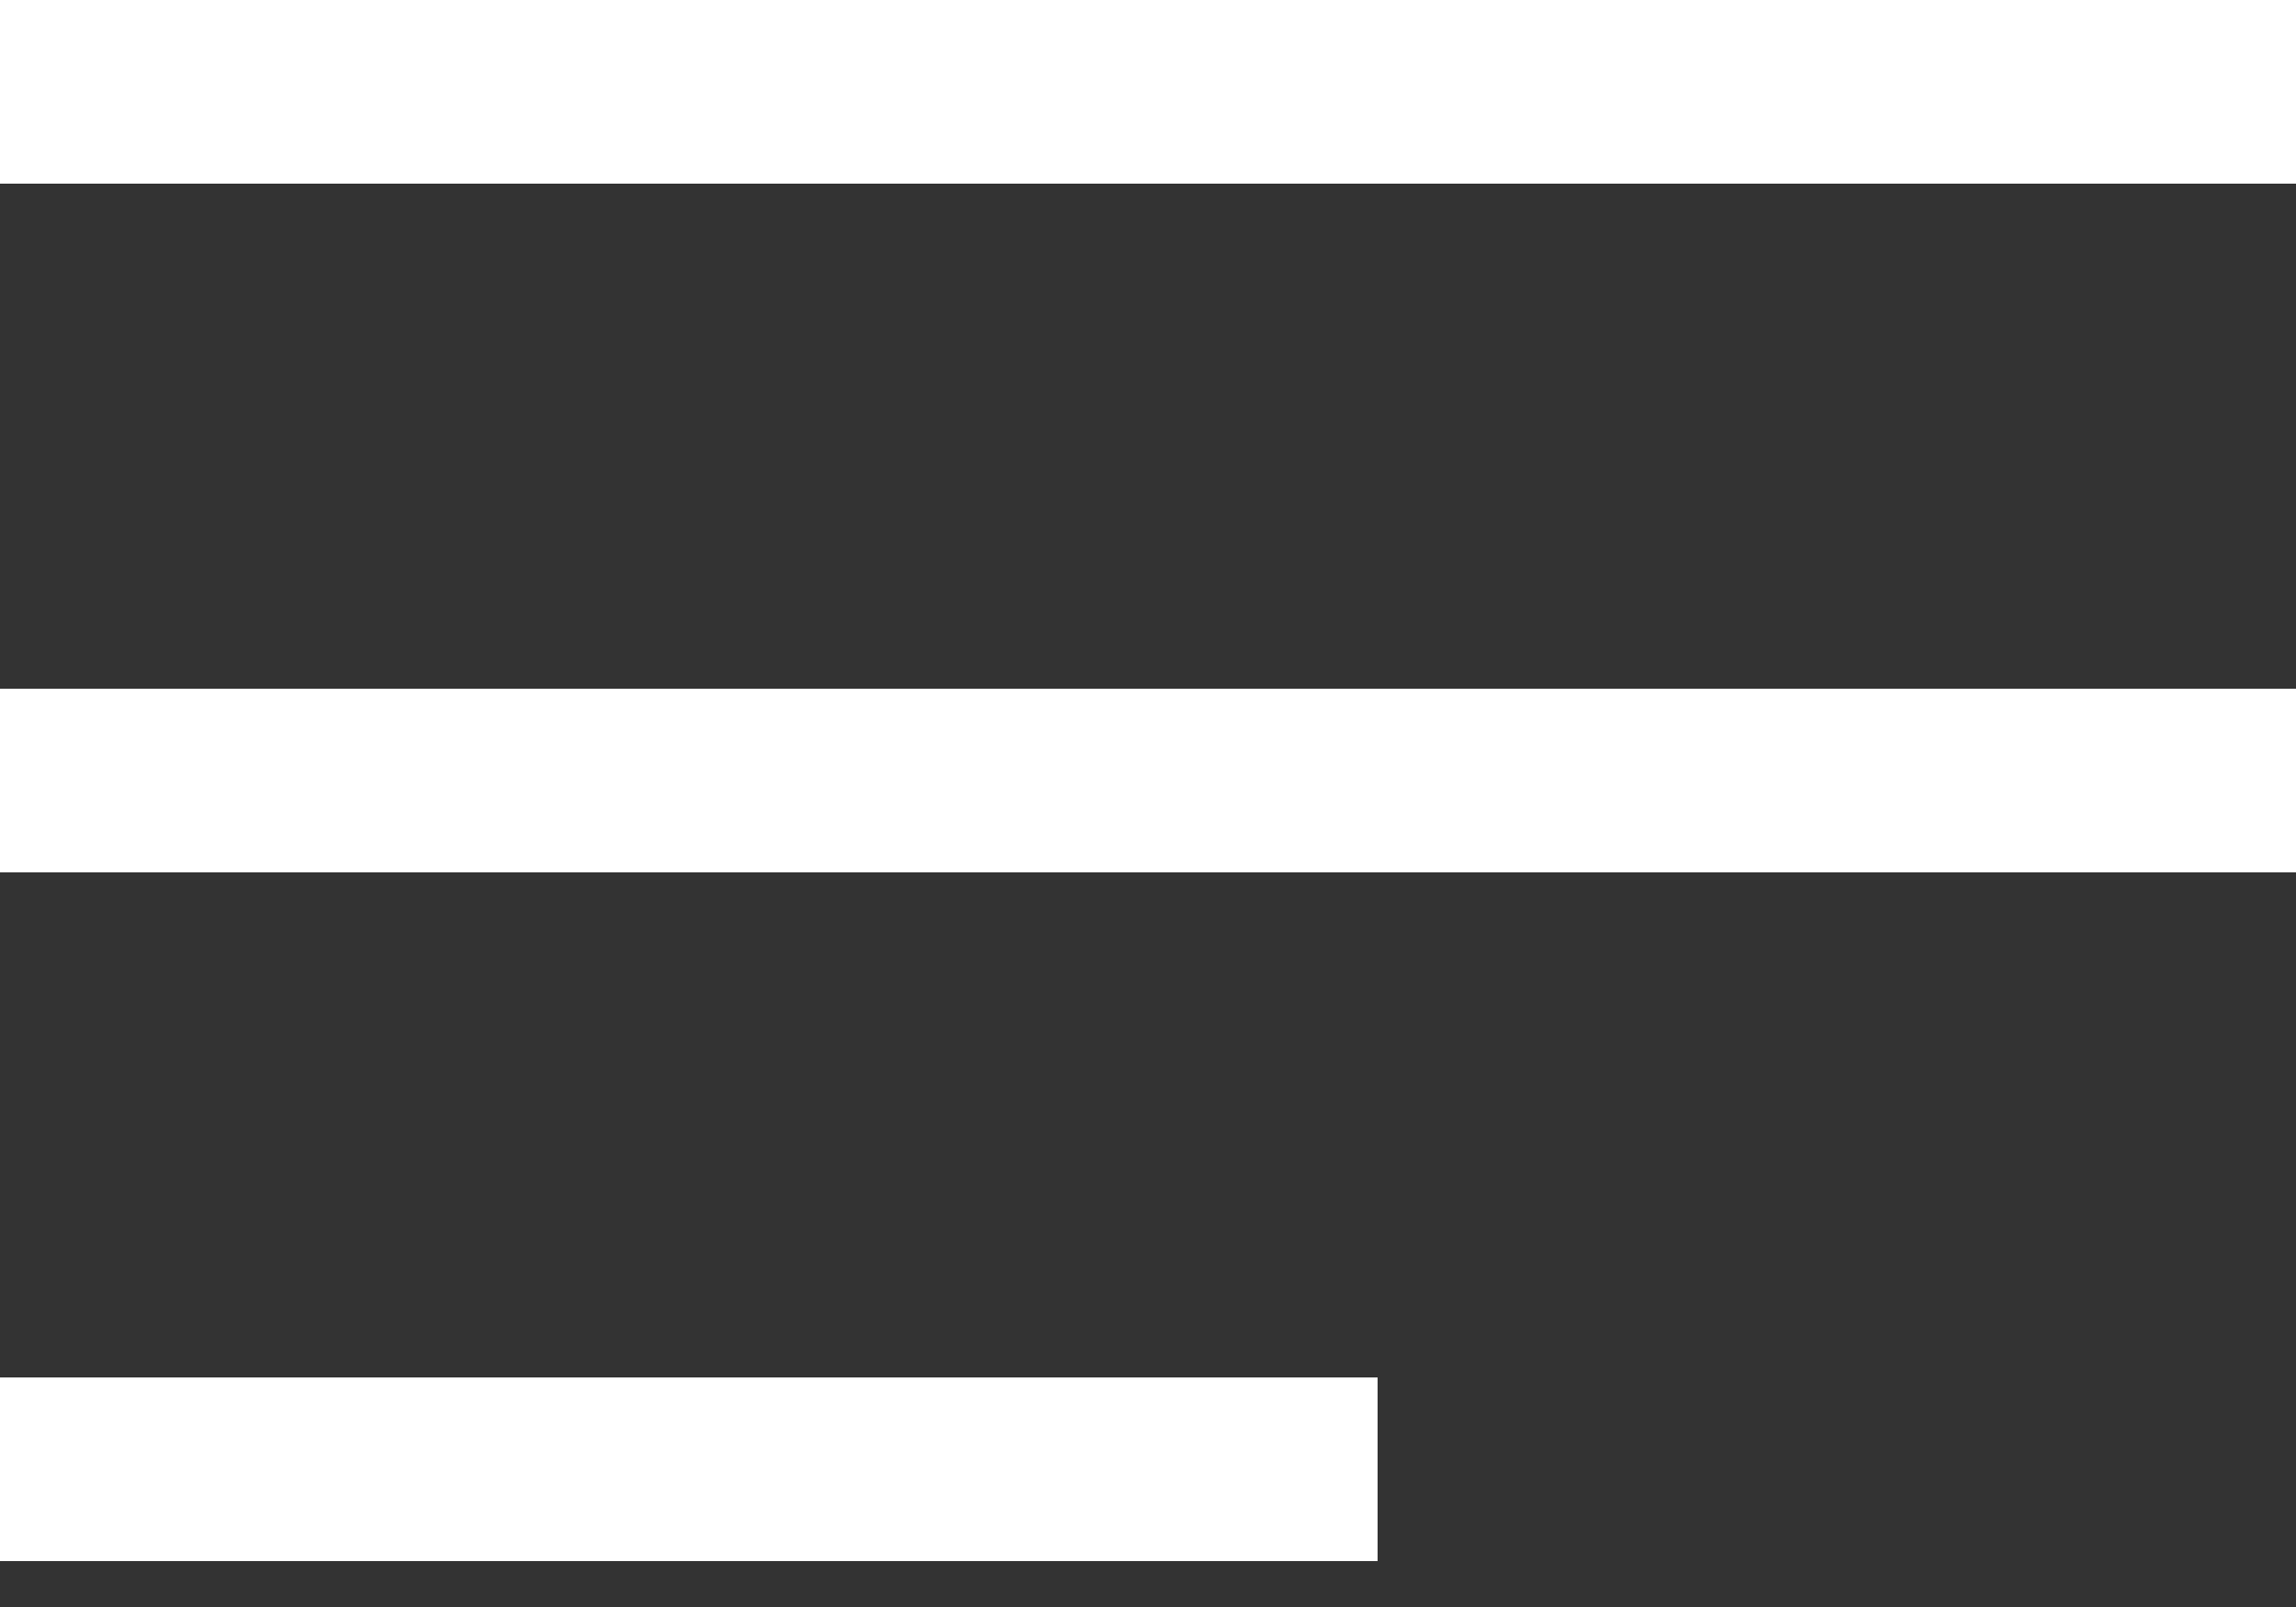 <?xml version="1.0" encoding="UTF-8"?> <svg xmlns="http://www.w3.org/2000/svg" width="10" height="7" viewBox="0 0 10 7" fill="none"><rect x="0" y="0" width="10" height="7" fill="#333333" stroke="none"/> <rect width="10" height="0.8" fill="white"></rect> <rect y="3" width="10" height="0.8" fill="white"></rect> <rect y="6" width="6" height="0.8" fill="white"></rect> </svg> 